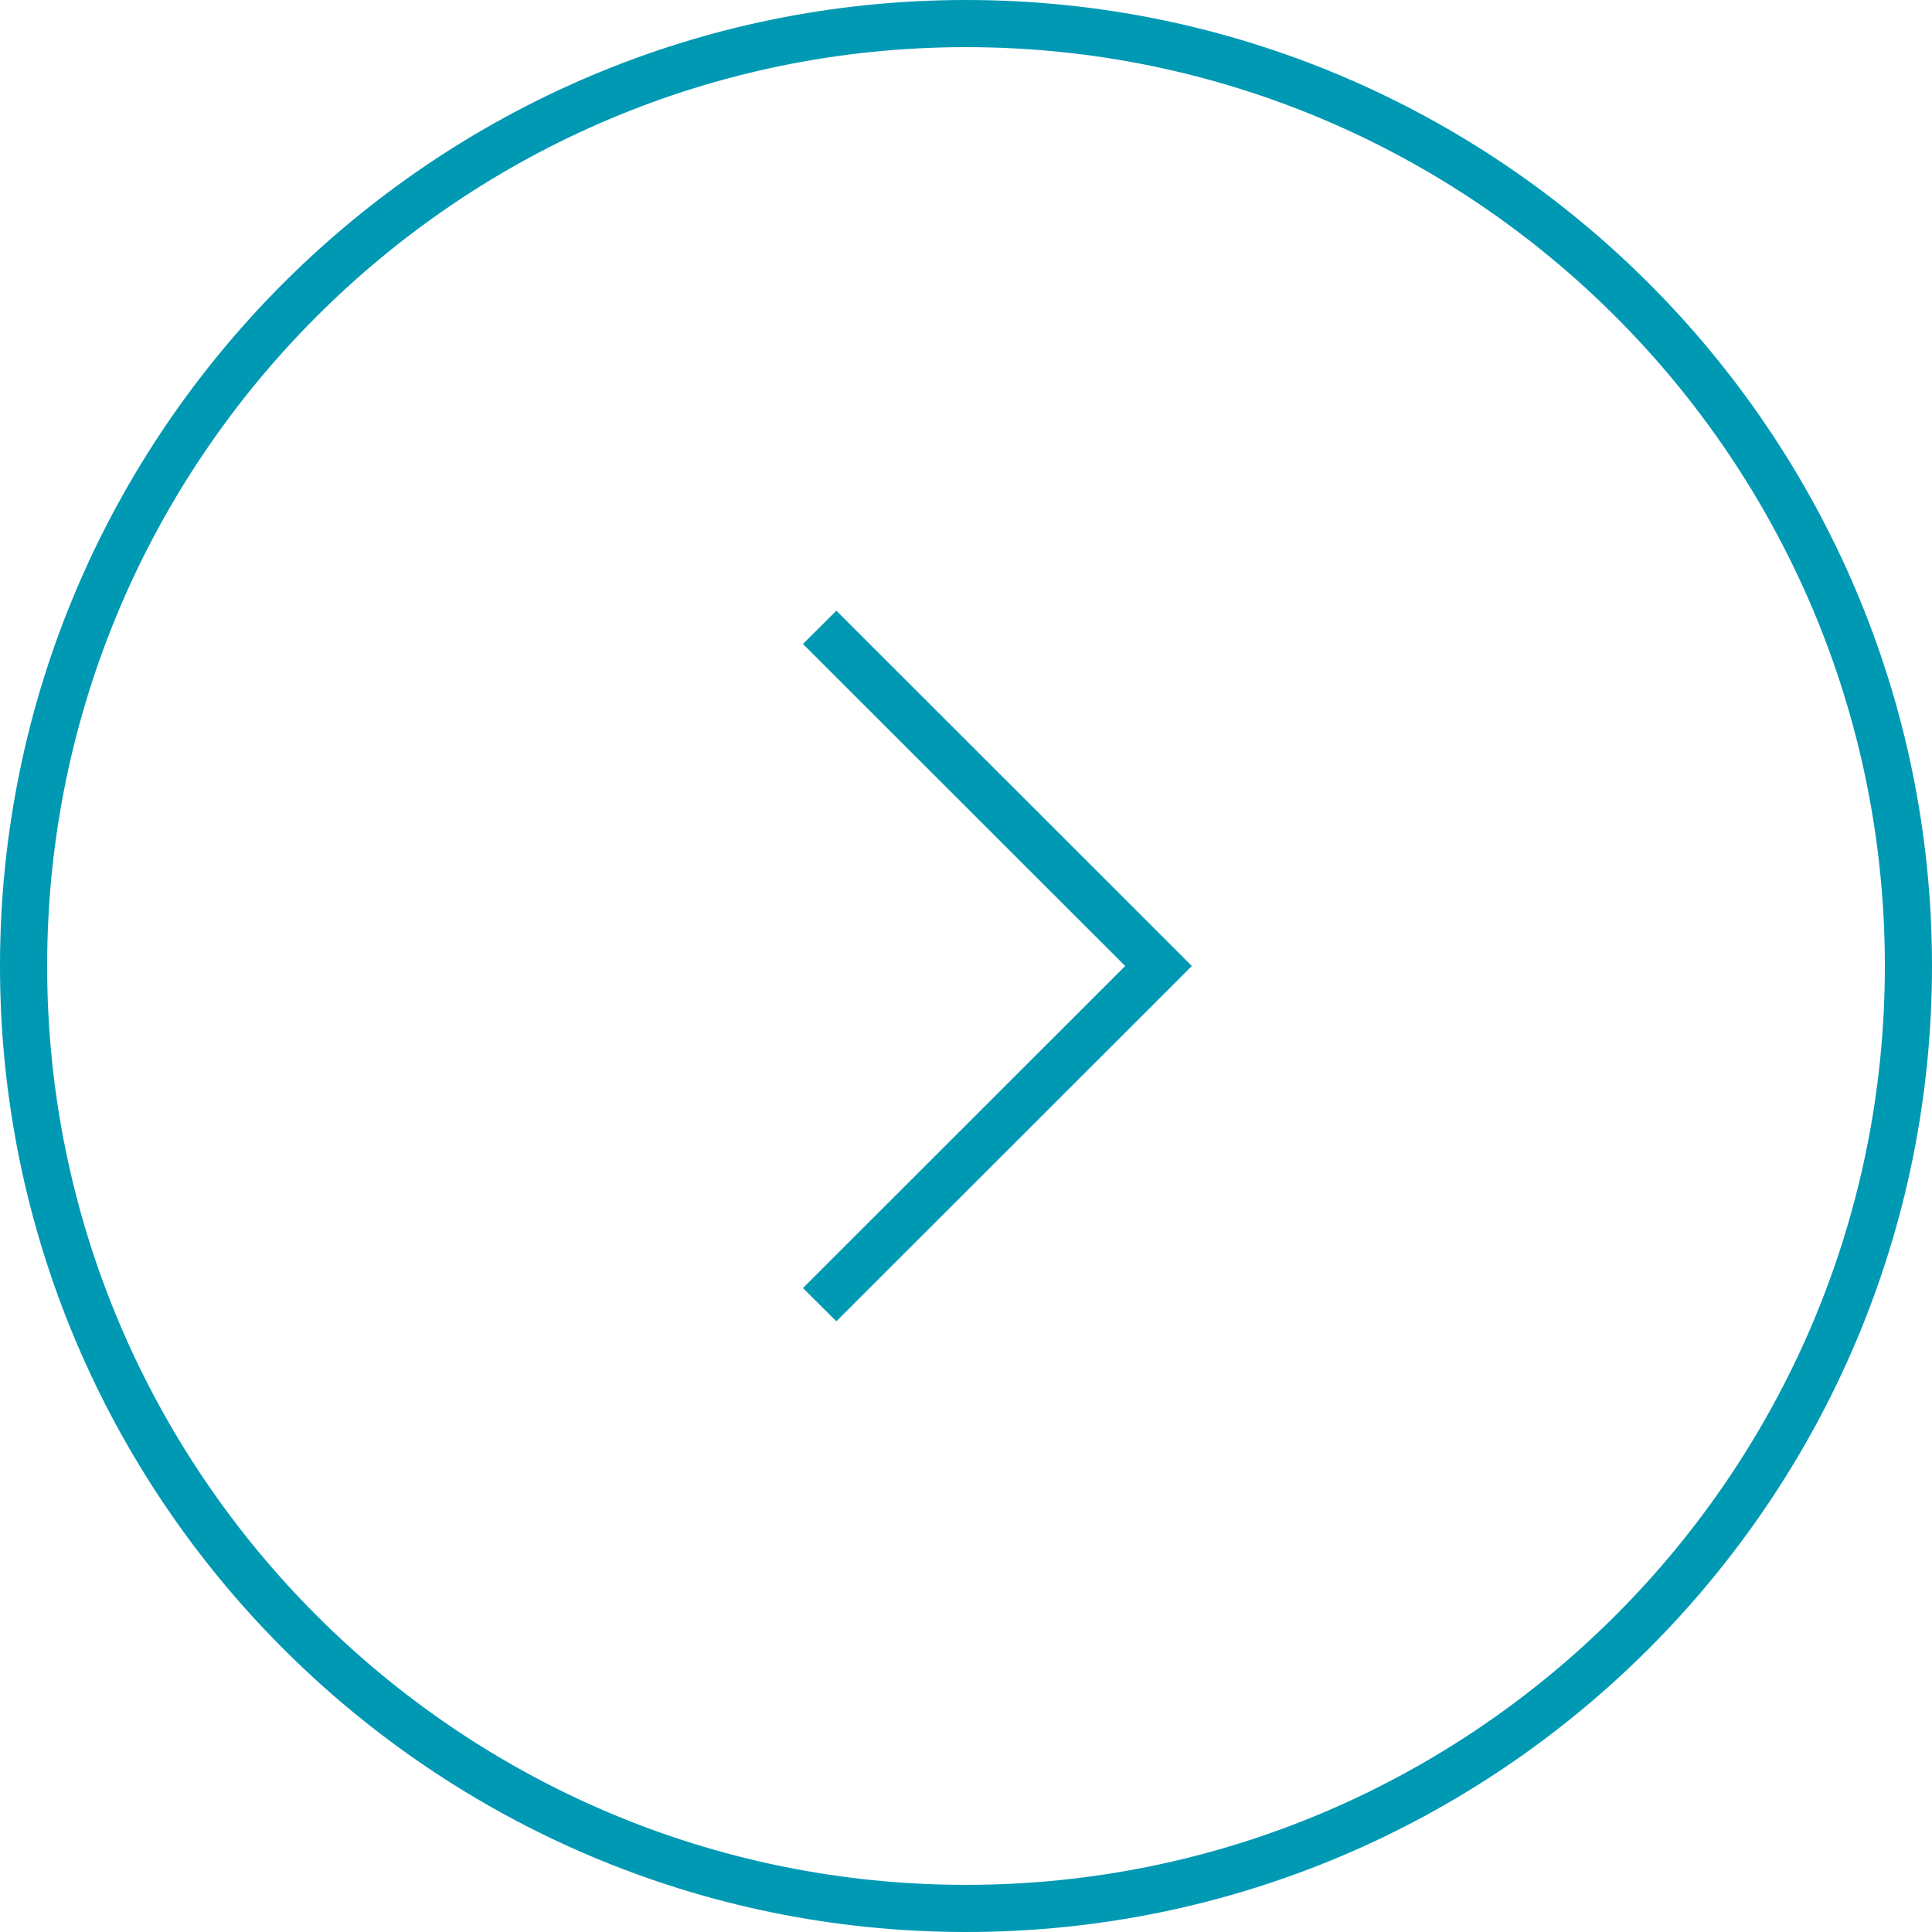 <svg xmlns="http://www.w3.org/2000/svg" xmlns:xlink="http://www.w3.org/1999/xlink" x="0px" y="0px" viewBox="0 0 100 100"><style type="text/css">.st2{fill:#0099B3;}</style><g><polygon class="st2" points="41.56,66.67 43.29,68.39 59.97,51.72 59.97,51.72 61.69,50 61.69,50 61.69,50 59.97,48.28
59.97,48.28 43.29,31.61 41.56,33.33 58.24,50 	"/><path class="st2" d="M50,100C22.43,100,0,77.57,0,50S22.43,0,50,0s50,22.43,50,50S77.57,100,50,100z M50,2.44
C23.77,2.44,2.44,23.77,2.44,50S23.77,97.56,50,97.56S97.56,76.23,97.56,50S76.23,2.44,50,2.44z"/></g></svg>
